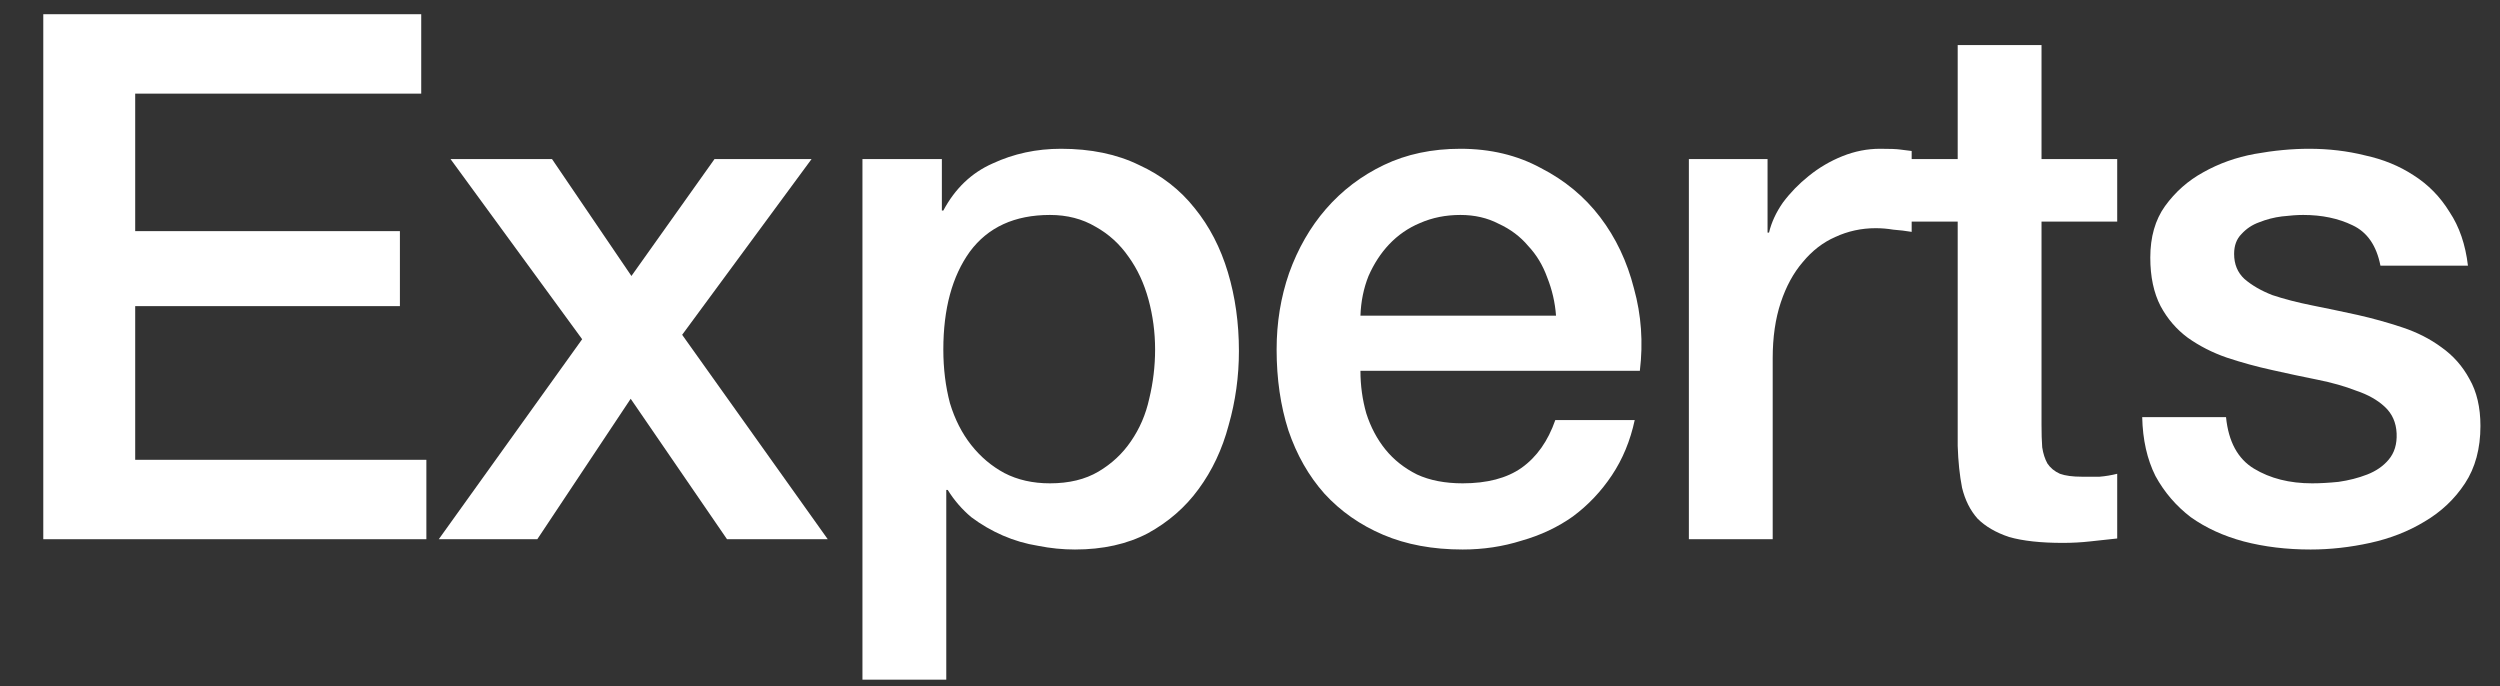 <svg width="51" height="14" viewBox="0 0 51 14" fill="none" xmlns="http://www.w3.org/2000/svg">
<rect x="0" y="0" width="51" height="14" fill="#333333" stroke="none"/>
<path d="M45.411 8.51C45.461 9.01 45.651 9.36 45.981 9.56C46.311 9.76 46.706 9.86 47.166 9.86C47.326 9.86 47.506 9.85 47.706 9.83C47.916 9.8 48.111 9.75 48.291 9.68C48.471 9.61 48.616 9.51 48.726 9.38C48.846 9.24 48.901 9.06 48.891 8.84C48.881 8.62 48.801 8.44 48.651 8.3C48.501 8.16 48.306 8.05 48.066 7.97C47.836 7.88 47.571 7.805 47.271 7.745C46.971 7.685 46.666 7.62 46.356 7.55C46.036 7.48 45.726 7.395 45.426 7.295C45.136 7.195 44.871 7.06 44.631 6.89C44.401 6.72 44.216 6.505 44.076 6.245C43.936 5.975 43.866 5.645 43.866 5.255C43.866 4.835 43.966 4.485 44.166 4.205C44.376 3.915 44.636 3.685 44.946 3.515C45.266 3.335 45.616 3.21 45.996 3.14C46.386 3.07 46.756 3.035 47.106 3.035C47.506 3.035 47.886 3.08 48.246 3.17C48.616 3.25 48.946 3.385 49.236 3.575C49.536 3.765 49.781 4.015 49.971 4.325C50.171 4.625 50.296 4.99 50.346 5.42H48.561C48.481 5.01 48.291 4.735 47.991 4.595C47.701 4.455 47.366 4.385 46.986 4.385C46.866 4.385 46.721 4.395 46.551 4.415C46.391 4.435 46.236 4.475 46.086 4.535C45.946 4.585 45.826 4.665 45.726 4.775C45.626 4.875 45.576 5.01 45.576 5.18C45.576 5.39 45.646 5.56 45.786 5.69C45.936 5.82 46.126 5.93 46.356 6.02C46.596 6.1 46.866 6.17 47.166 6.23C47.466 6.29 47.776 6.355 48.096 6.425C48.406 6.495 48.711 6.58 49.011 6.68C49.311 6.78 49.576 6.915 49.806 7.085C50.046 7.255 50.236 7.47 50.376 7.73C50.526 7.99 50.601 8.31 50.601 8.69C50.601 9.15 50.496 9.54 50.286 9.86C50.076 10.18 49.801 10.44 49.461 10.64C49.131 10.84 48.761 10.985 48.351 11.075C47.941 11.165 47.536 11.21 47.136 11.21C46.646 11.21 46.191 11.155 45.771 11.045C45.361 10.935 45.001 10.77 44.691 10.55C44.391 10.32 44.151 10.04 43.971 9.71C43.801 9.37 43.711 8.97 43.701 8.51H45.411Z" fill="white"/>
<path d="M38.647 3.245H39.937V0.92H41.647V3.245H43.191V4.52H41.647V8.66C41.647 8.84 41.651 8.995 41.661 9.125C41.681 9.255 41.717 9.365 41.767 9.455C41.827 9.545 41.911 9.615 42.022 9.665C42.132 9.705 42.282 9.725 42.471 9.725C42.592 9.725 42.712 9.725 42.831 9.725C42.952 9.715 43.072 9.695 43.191 9.665V10.985C43.002 11.005 42.816 11.025 42.636 11.045C42.456 11.065 42.272 11.075 42.081 11.075C41.632 11.075 41.267 11.035 40.986 10.955C40.717 10.865 40.502 10.74 40.342 10.58C40.191 10.41 40.087 10.2 40.026 9.95C39.977 9.7 39.947 9.415 39.937 9.095V4.52H38.647V3.245Z" fill="white"/>
<path d="M34.453 3.245H36.058V4.745H36.088C36.138 4.535 36.233 4.33 36.373 4.13C36.523 3.93 36.698 3.75 36.898 3.59C37.108 3.42 37.338 3.285 37.588 3.185C37.838 3.085 38.093 3.035 38.353 3.035C38.553 3.035 38.688 3.04 38.758 3.05C38.838 3.06 38.918 3.07 38.998 3.08V4.73C38.878 4.71 38.753 4.695 38.623 4.685C38.503 4.665 38.383 4.655 38.263 4.655C37.973 4.655 37.698 4.715 37.438 4.835C37.188 4.945 36.968 5.115 36.778 5.345C36.588 5.565 36.438 5.84 36.328 6.17C36.218 6.5 36.163 6.88 36.163 7.31V11H34.453V3.245Z" fill="white"/>
<path d="M31.743 6.44C31.723 6.17 31.663 5.91 31.563 5.66C31.473 5.41 31.343 5.195 31.173 5.015C31.013 4.825 30.813 4.675 30.573 4.565C30.343 4.445 30.083 4.385 29.793 4.385C29.493 4.385 29.218 4.44 28.968 4.55C28.728 4.65 28.518 4.795 28.338 4.985C28.168 5.165 28.028 5.38 27.918 5.63C27.818 5.88 27.763 6.15 27.753 6.44H31.743ZM27.753 7.565C27.753 7.865 27.793 8.155 27.873 8.435C27.963 8.715 28.093 8.96 28.263 9.17C28.433 9.38 28.648 9.55 28.908 9.68C29.168 9.8 29.478 9.86 29.838 9.86C30.338 9.86 30.738 9.755 31.038 9.545C31.348 9.325 31.578 9 31.728 8.57H33.348C33.258 8.99 33.103 9.365 32.883 9.695C32.663 10.025 32.398 10.305 32.088 10.535C31.778 10.755 31.428 10.92 31.038 11.03C30.658 11.15 30.258 11.21 29.838 11.21C29.228 11.21 28.688 11.11 28.218 10.91C27.748 10.71 27.348 10.43 27.018 10.07C26.698 9.71 26.453 9.28 26.283 8.78C26.123 8.28 26.043 7.73 26.043 7.13C26.043 6.58 26.128 6.06 26.298 5.57C26.478 5.07 26.728 4.635 27.048 4.265C27.378 3.885 27.773 3.585 28.233 3.365C28.693 3.145 29.213 3.035 29.793 3.035C30.403 3.035 30.948 3.165 31.428 3.425C31.918 3.675 32.323 4.01 32.643 4.43C32.963 4.85 33.193 5.335 33.333 5.885C33.483 6.425 33.523 6.985 33.453 7.565H27.753Z" fill="white"/>
<path d="M17.594 3.245H19.214V4.295H19.244C19.484 3.845 19.819 3.525 20.249 3.335C20.679 3.135 21.144 3.035 21.644 3.035C22.254 3.035 22.784 3.145 23.234 3.365C23.694 3.575 24.074 3.87 24.374 4.25C24.674 4.62 24.899 5.055 25.049 5.555C25.199 6.055 25.274 6.59 25.274 7.16C25.274 7.68 25.204 8.185 25.064 8.675C24.934 9.165 24.729 9.6 24.449 9.98C24.179 10.35 23.834 10.65 23.414 10.88C22.994 11.1 22.499 11.21 21.929 11.21C21.679 11.21 21.429 11.185 21.179 11.135C20.929 11.095 20.689 11.025 20.459 10.925C20.229 10.825 20.014 10.7 19.814 10.55C19.624 10.39 19.464 10.205 19.334 9.995H19.304V13.865H17.594V3.245ZM23.564 7.13C23.564 6.78 23.519 6.44 23.429 6.11C23.339 5.78 23.204 5.49 23.024 5.24C22.844 4.98 22.619 4.775 22.349 4.625C22.079 4.465 21.769 4.385 21.419 4.385C20.699 4.385 20.154 4.635 19.784 5.135C19.424 5.635 19.244 6.3 19.244 7.13C19.244 7.52 19.289 7.885 19.379 8.225C19.479 8.555 19.624 8.84 19.814 9.08C20.004 9.32 20.229 9.51 20.489 9.65C20.759 9.79 21.069 9.86 21.419 9.86C21.809 9.86 22.139 9.78 22.409 9.62C22.679 9.46 22.899 9.255 23.069 9.005C23.249 8.745 23.374 8.455 23.444 8.135C23.524 7.805 23.564 7.47 23.564 7.13Z" fill="white"/>
<path d="M11.876 6.92L9.191 3.245H11.261L12.881 5.63L14.576 3.245H16.556L13.916 6.83L16.886 11H14.831L12.866 8.135L10.961 11H8.951L11.876 6.92Z" fill="white"/>
<path d="M0.883 0.29H8.593V1.91H2.758V4.715H8.158V6.245H2.758V9.38H8.698V11H0.883V0.29Z" fill="white"/>
</svg>
